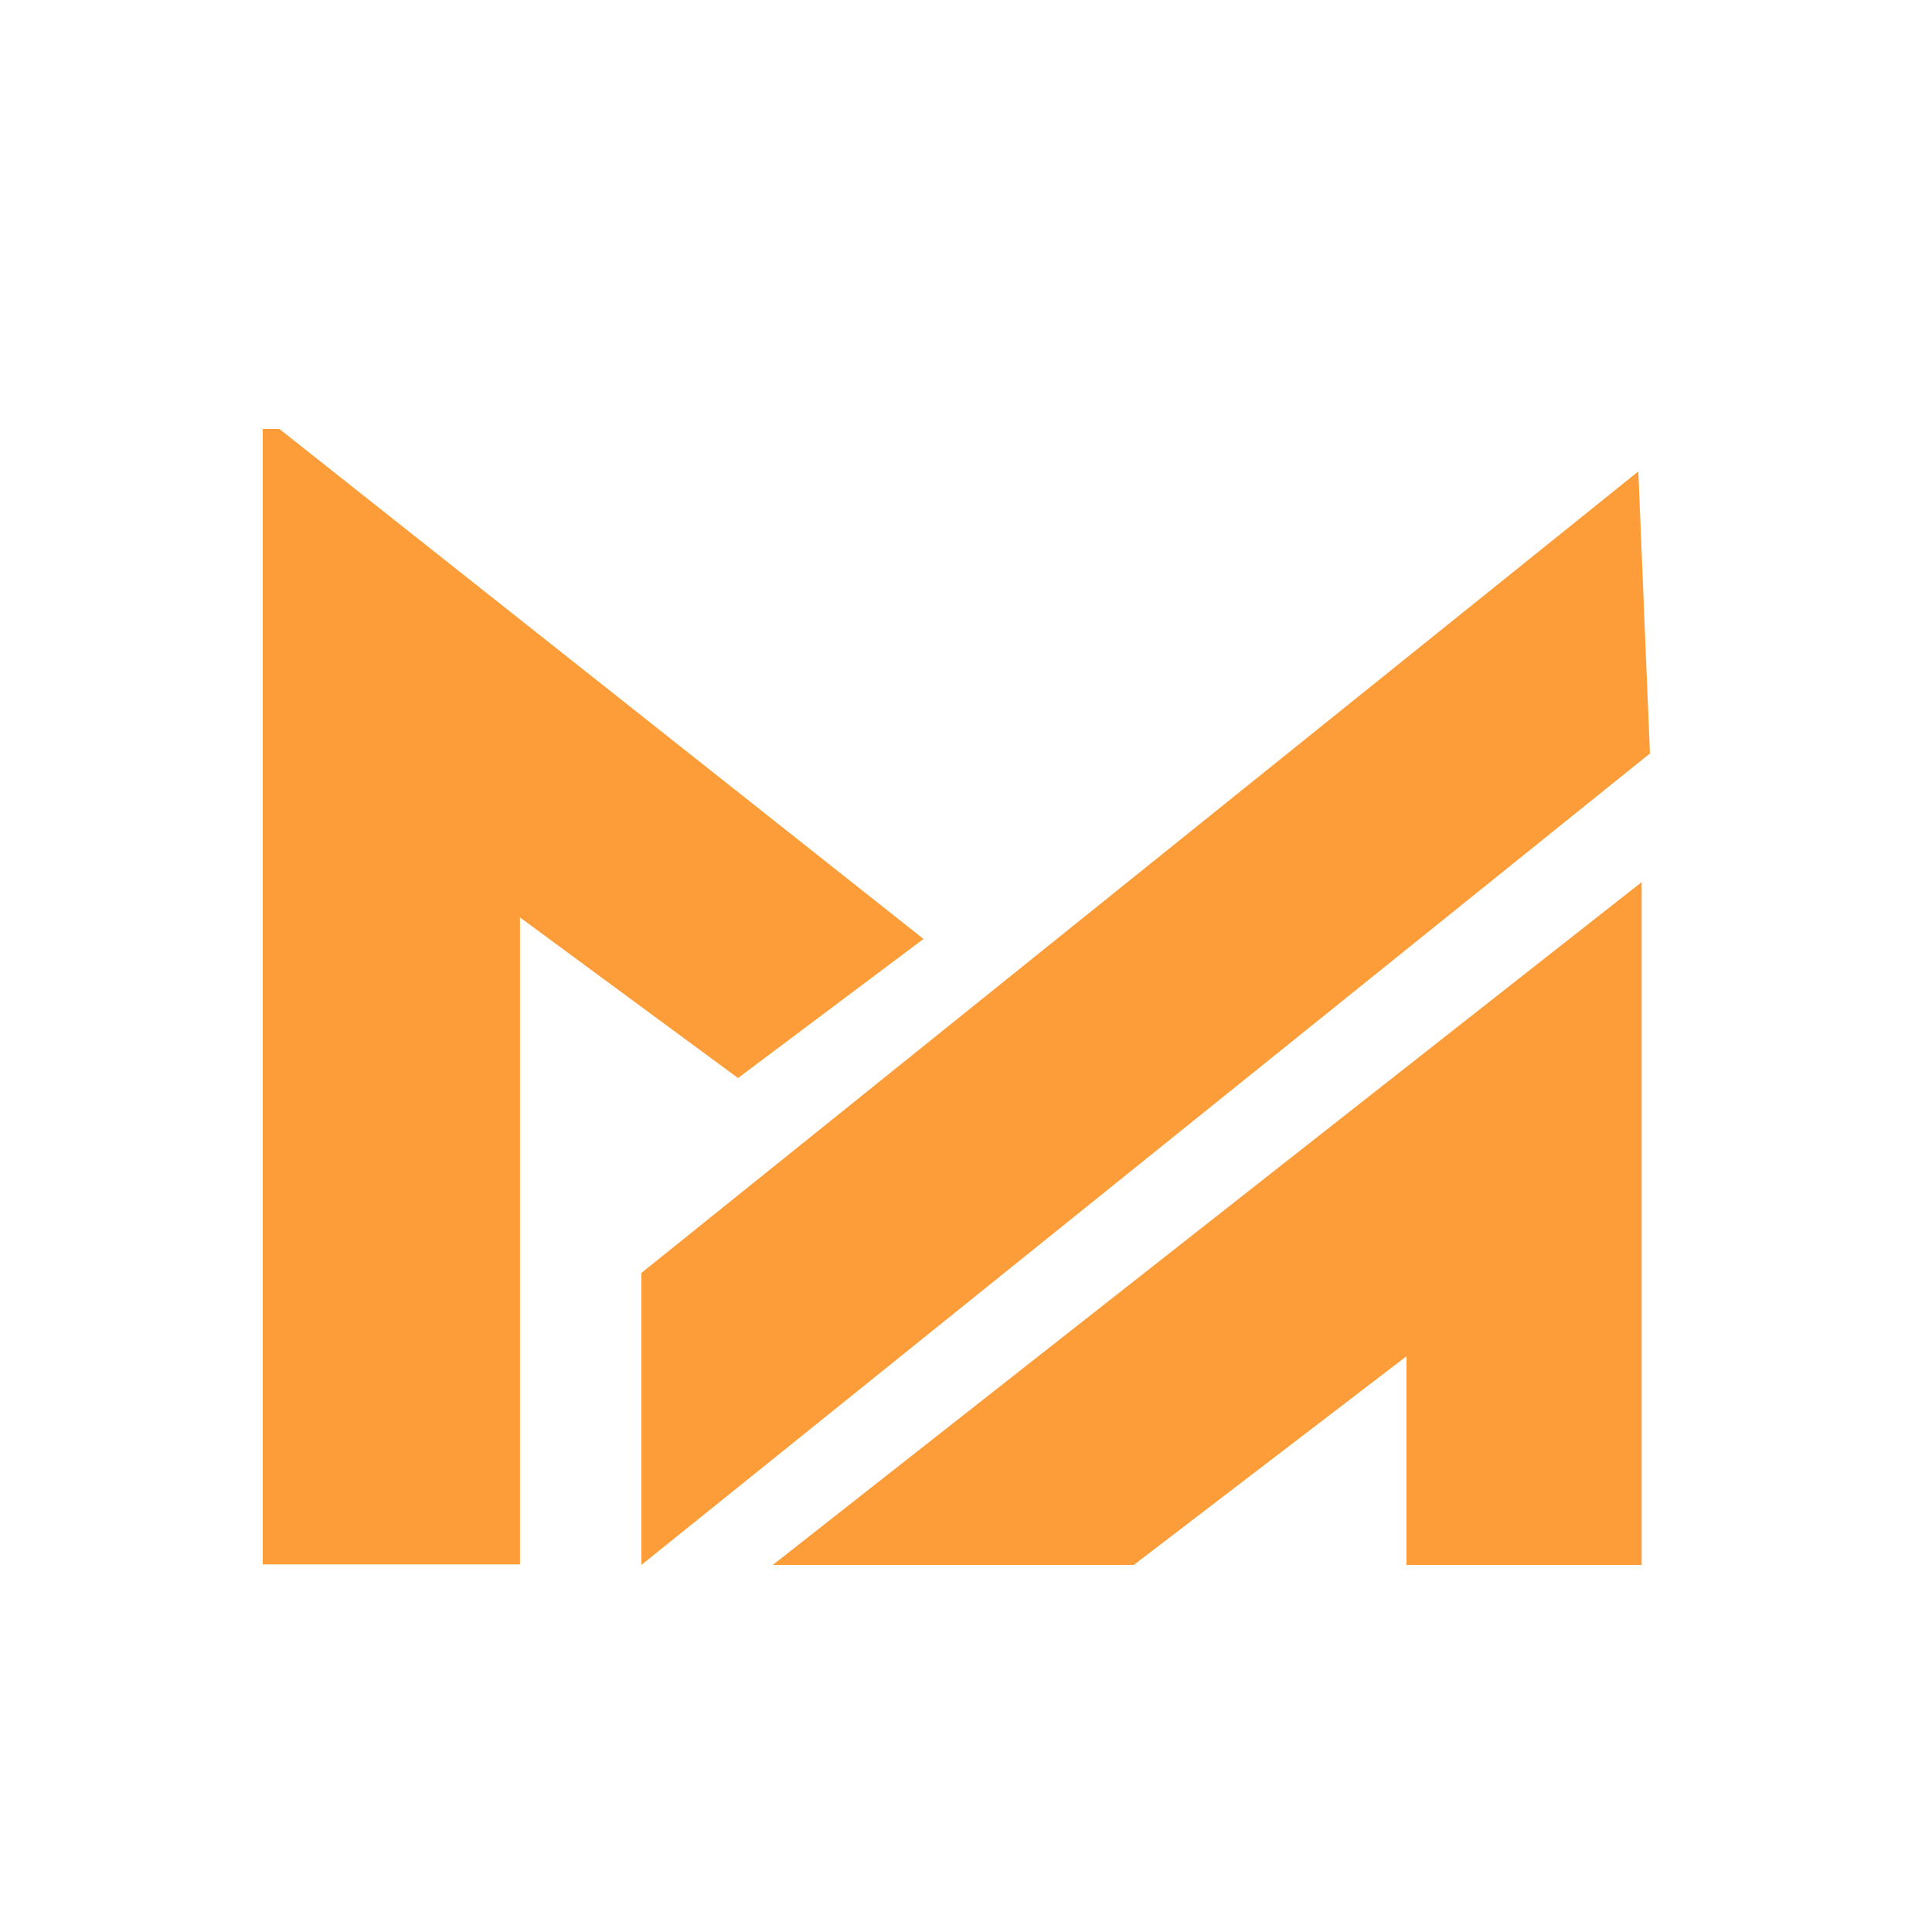 <svg xmlns="http://www.w3.org/2000/svg" xmlns:xlink="http://www.w3.org/1999/xlink" id="&#x56FE;&#x5C42;_1" x="0px" y="0px" viewBox="0 0 500 500" style="enable-background:new 0 0 500 500;" xml:space="preserve"><style type="text/css">	.st0{fill:#FD9D39;}</style><polygon class="st0" points="68,111 68,404.86 134.57,404.86 134.57,237.43 191,279 239,243 72.29,111 "></polygon><polygon class="st0" points="166,333 166,405 427,195 424,122 166,329.43 "></polygon><polygon class="st0" points="200,405 293.43,405 364,351 364,405 424.86,405 424.86,228.29 "></polygon></svg>